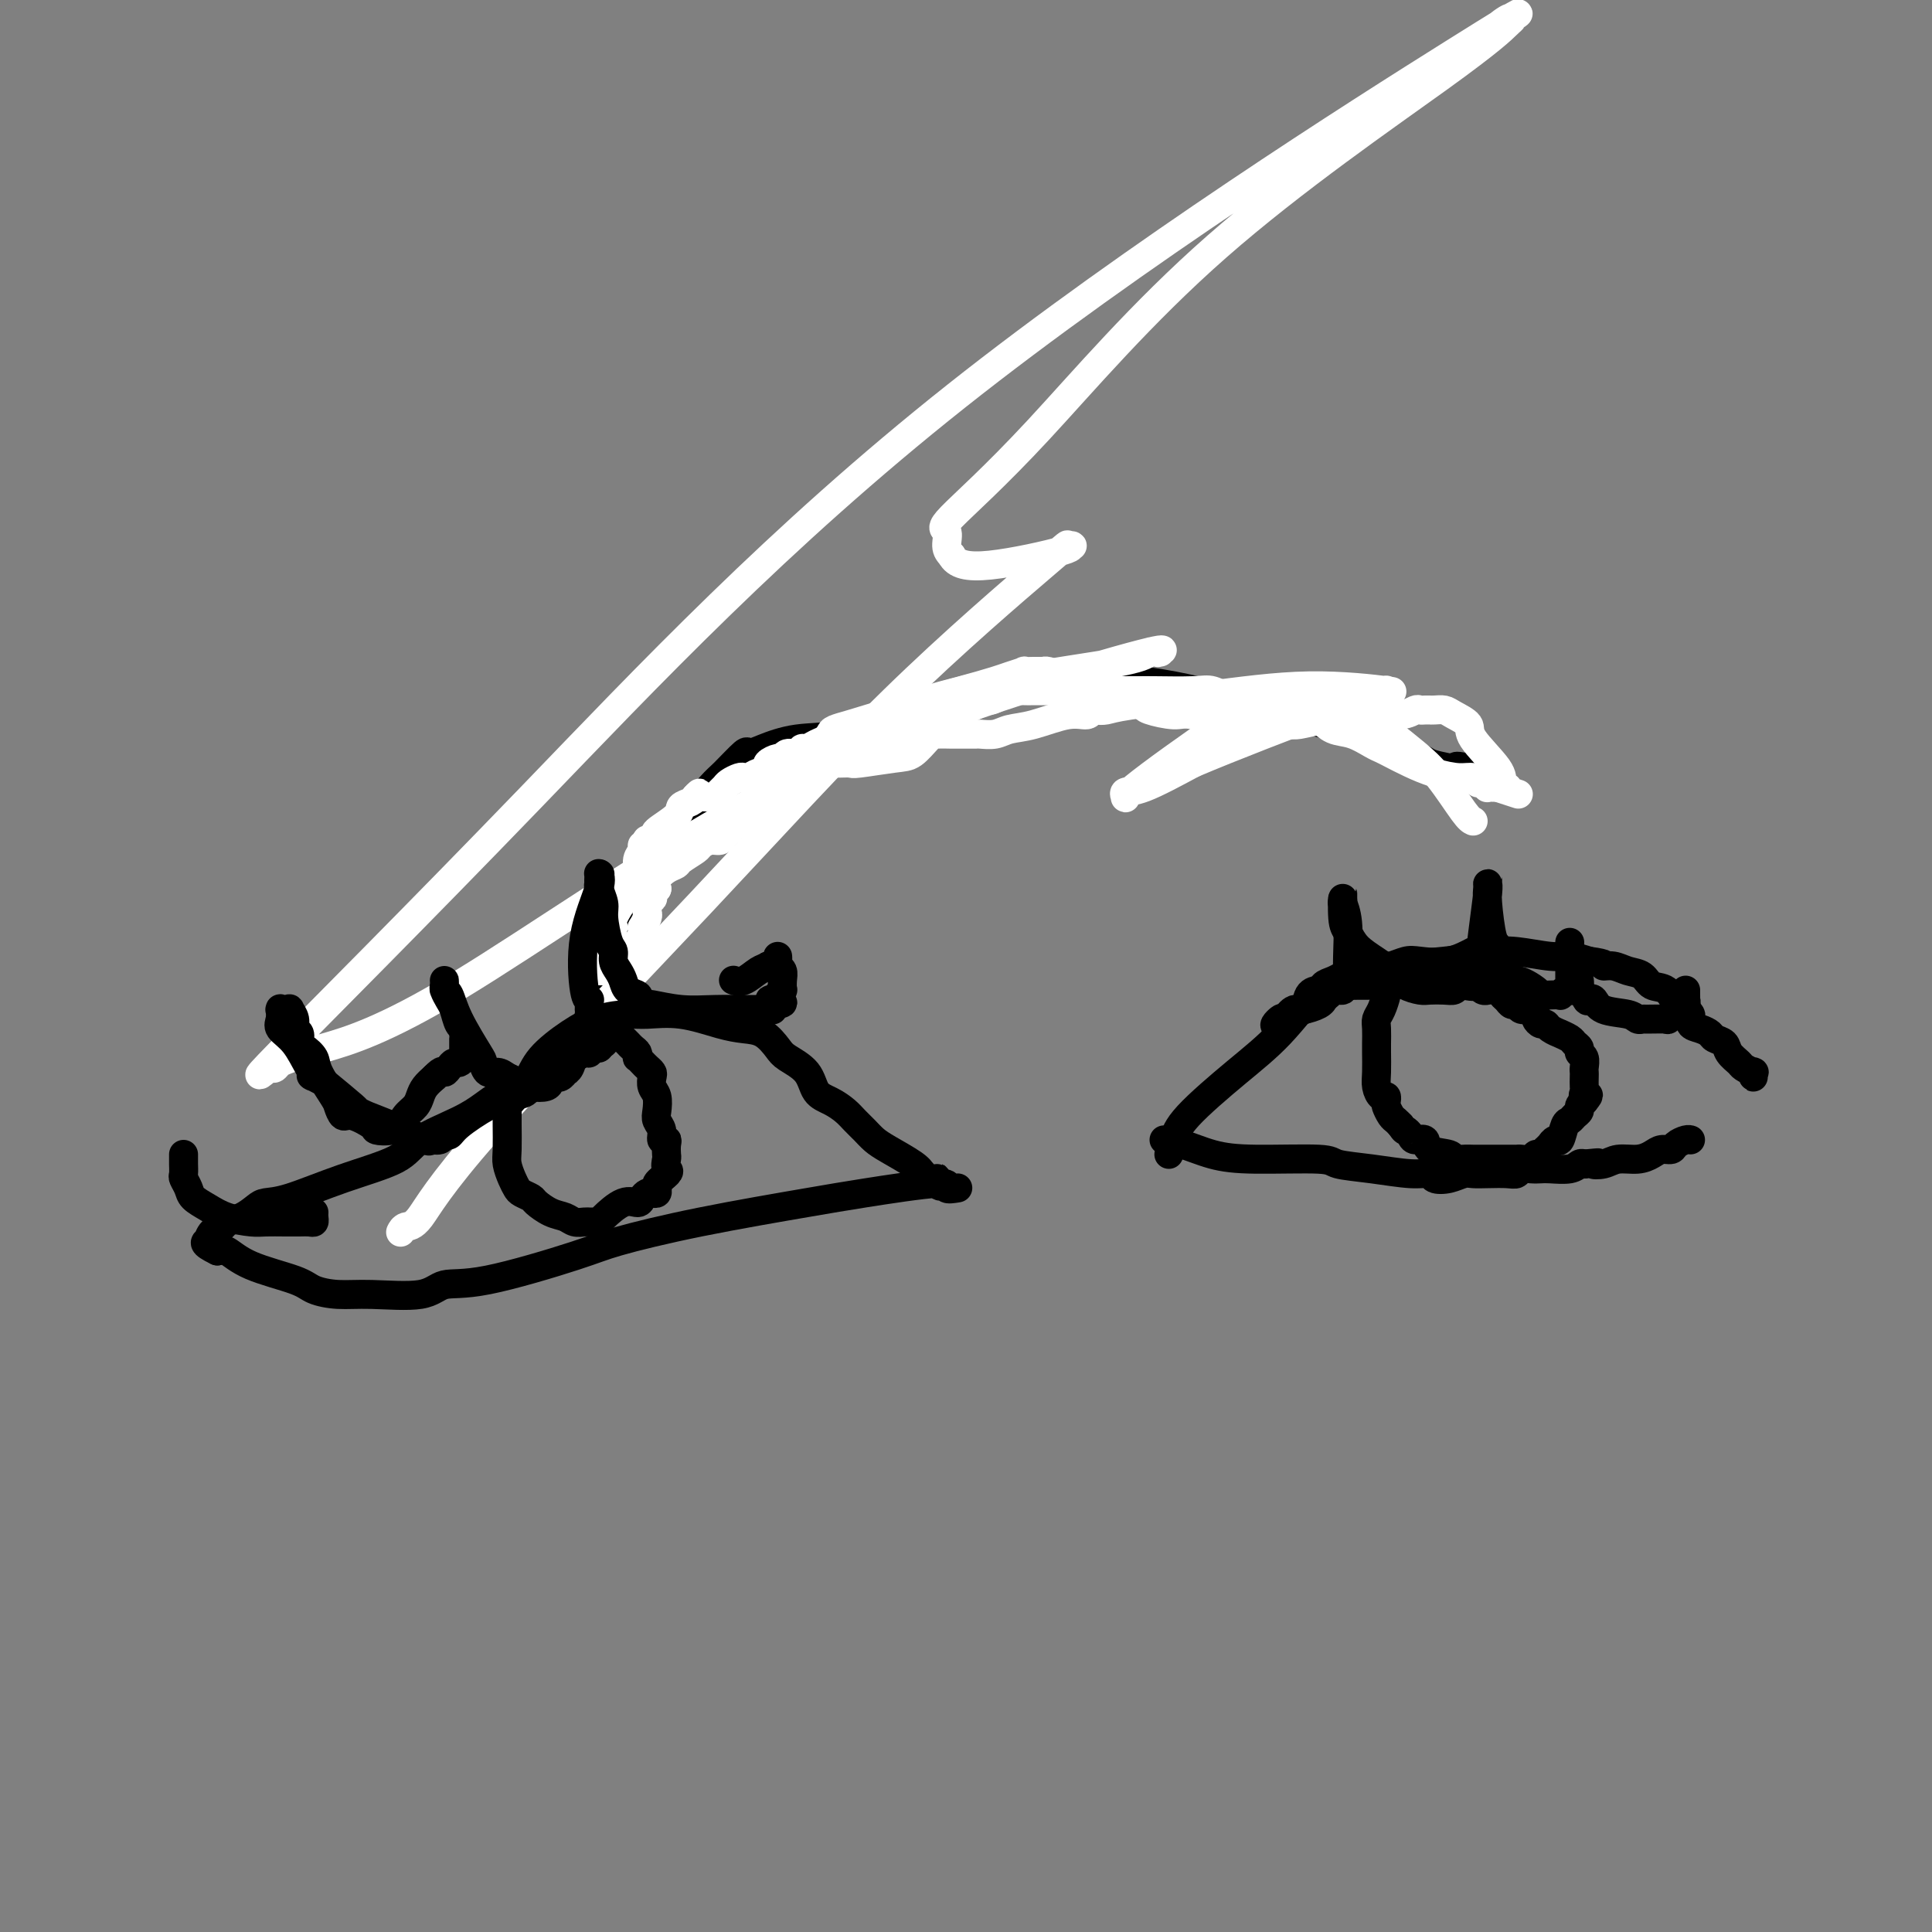 <svg viewBox='0 0 400 400' version='1.1' xmlns='http://www.w3.org/2000/svg' xmlns:xlink='http://www.w3.org/1999/xlink'><rect x="0" y="0" width="400" height="400" fill="#808080" stroke="none"/><g fill='none' stroke='#000000' stroke-width='6' stroke-linecap='round' stroke-linejoin='round'><path d='M123,202c0.432,-0.600 0.865,-1.201 1,-1c0.135,0.201 -0.027,1.203 2,-2c2.027,-3.203 6.242,-10.611 9,-16c2.758,-5.389 4.058,-8.760 6,-12c1.942,-3.240 4.527,-6.348 6,-8c1.473,-1.652 1.835,-1.847 3,-3c1.165,-1.153 3.131,-3.262 4,-4c0.869,-0.738 0.639,-0.103 1,0c0.361,0.103 1.313,-0.326 3,-1c1.687,-0.674 4.109,-1.595 7,-2c2.891,-0.405 6.250,-0.295 9,-1c2.750,-0.705 4.889,-2.224 10,-4c5.111,-1.776 13.194,-3.808 19,-5c5.806,-1.192 9.335,-1.542 12,-2c2.665,-0.458 4.465,-1.024 9,-1c4.535,0.024 11.804,0.636 19,2c7.196,1.364 14.318,3.479 20,5c5.682,1.521 9.925,2.449 15,4c5.075,1.551 10.982,3.725 14,5c3.018,1.275 3.148,1.650 4,2c0.852,0.350 2.426,0.675 4,1'/><path d='M300,159c9.155,2.631 3.542,0.708 2,0c-1.542,-0.708 0.988,-0.202 2,0c1.012,0.202 0.506,0.101 0,0'/></g>
<g fill='none' stroke='#FFFFFF' stroke-width='6' stroke-linecap='round' stroke-linejoin='round'><path d='M305,170c-0.395,-0.175 -0.789,-0.350 -2,-2c-1.211,-1.650 -3.238,-4.776 -5,-7c-1.762,-2.224 -3.258,-3.548 -5,-5c-1.742,-1.452 -3.730,-3.034 -5,-4c-1.270,-0.966 -1.820,-1.317 -3,-2c-1.180,-0.683 -2.988,-1.700 -4,-2c-1.012,-0.300 -1.228,0.116 -2,0c-0.772,-0.116 -2.101,-0.764 -3,-1c-0.899,-0.236 -1.367,-0.060 -2,0c-0.633,0.060 -1.430,0.006 -2,0c-0.570,-0.006 -0.913,0.037 -2,0c-1.087,-0.037 -2.918,-0.155 -5,0c-2.082,0.155 -4.416,0.584 -6,1c-1.584,0.416 -2.417,0.818 -3,1c-0.583,0.182 -0.917,0.143 -1,0c-0.083,-0.143 0.083,-0.391 -2,1c-2.083,1.391 -6.417,4.422 -10,7c-3.583,2.578 -6.417,4.705 -8,6c-1.583,1.295 -1.916,1.759 -2,2c-0.084,0.241 0.081,0.261 0,0c-0.081,-0.261 -0.406,-0.801 0,-1c0.406,-0.199 1.545,-0.057 4,-1c2.455,-0.943 6.228,-2.972 10,-5'/><path d='M247,158c8.014,-3.408 21.049,-8.428 28,-11c6.951,-2.572 7.819,-2.694 9,-3c1.181,-0.306 2.674,-0.794 3,-1c0.326,-0.206 -0.514,-0.129 0,0c0.514,0.129 2.381,0.311 0,0c-2.381,-0.311 -9.009,-1.116 -16,-1c-6.991,0.116 -14.346,1.154 -21,2c-6.654,0.846 -12.607,1.499 -16,2c-3.393,0.501 -4.225,0.850 -5,1c-0.775,0.150 -1.494,0.099 -2,0c-0.506,-0.099 -0.800,-0.248 -1,0c-0.200,0.248 -0.307,0.893 -1,1c-0.693,0.107 -1.972,-0.325 -4,0c-2.028,0.325 -4.805,1.408 -7,2c-2.195,0.592 -3.806,0.695 -5,1c-1.194,0.305 -1.969,0.814 -3,1c-1.031,0.186 -2.318,0.050 -3,0c-0.682,-0.050 -0.761,-0.013 -1,0c-0.239,0.013 -0.640,0.004 -1,0c-0.360,-0.004 -0.681,-0.001 -1,0c-0.319,0.001 -0.637,0.001 -1,0c-0.363,-0.001 -0.772,-0.004 -1,0c-0.228,0.004 -0.276,0.014 -1,0c-0.724,-0.014 -2.124,-0.053 -3,0c-0.876,0.053 -1.228,0.196 -2,1c-0.772,0.804 -1.964,2.268 -3,3c-1.036,0.732 -1.916,0.732 -4,1c-2.084,0.268 -5.373,0.804 -7,1c-1.627,0.196 -1.592,0.053 -2,0c-0.408,-0.053 -1.259,-0.015 -2,0c-0.741,0.015 -1.370,0.008 -2,0'/><path d='M172,158c-8.306,1.697 -2.071,0.440 0,0c2.071,-0.440 -0.023,-0.061 -1,0c-0.977,0.061 -0.838,-0.195 -1,0c-0.162,0.195 -0.625,0.841 -1,1c-0.375,0.159 -0.664,-0.168 -1,0c-0.336,0.168 -0.721,0.829 -1,1c-0.279,0.171 -0.452,-0.150 -1,0c-0.548,0.150 -1.470,0.772 -2,1c-0.530,0.228 -0.669,0.064 -1,0c-0.331,-0.064 -0.856,-0.027 -1,0c-0.144,0.027 0.092,0.045 0,0c-0.092,-0.045 -0.512,-0.152 -1,0c-0.488,0.152 -1.045,0.562 -2,2c-0.955,1.438 -2.309,3.902 -3,5c-0.691,1.098 -0.719,0.829 -1,1c-0.281,0.171 -0.814,0.781 -1,1c-0.186,0.219 -0.025,0.048 0,0c0.025,-0.048 -0.088,0.028 0,0c0.088,-0.028 0.375,-0.161 0,0c-0.375,0.161 -1.413,0.617 -2,1c-0.587,0.383 -0.725,0.694 -1,1c-0.275,0.306 -0.687,0.606 -1,1c-0.313,0.394 -0.525,0.883 -1,1c-0.475,0.117 -1.212,-0.137 -2,0c-0.788,0.137 -1.628,0.666 -2,1c-0.372,0.334 -0.275,0.474 -1,1c-0.725,0.526 -2.272,1.439 -3,2c-0.728,0.561 -0.639,0.769 -1,1c-0.361,0.231 -1.174,0.485 -2,1c-0.826,0.515 -1.665,1.290 -2,2c-0.335,0.710 -0.168,1.355 0,2'/><path d='M136,184c-3.724,3.641 -1.534,2.243 -1,2c0.534,-0.243 -0.589,0.670 -1,1c-0.411,0.330 -0.110,0.078 0,0c0.110,-0.078 0.030,0.018 0,0c-0.030,-0.018 -0.008,-0.149 0,0c0.008,0.149 0.003,0.577 0,1c-0.003,0.423 -0.005,0.839 0,1c0.005,0.161 0.015,0.067 0,0c-0.015,-0.067 -0.057,-0.106 0,0c0.057,0.106 0.212,0.357 0,1c-0.212,0.643 -0.793,1.678 -1,2c-0.207,0.322 -0.042,-0.069 0,0c0.042,0.069 -0.041,0.596 0,1c0.041,0.404 0.204,0.683 0,1c-0.204,0.317 -0.777,0.673 -1,1c-0.223,0.327 -0.097,0.627 0,1c0.097,0.373 0.167,0.821 0,1c-0.167,0.179 -0.569,0.090 -1,0c-0.431,-0.090 -0.890,-0.182 -1,0c-0.110,0.182 0.128,0.636 0,1c-0.128,0.364 -0.623,0.637 -1,1c-0.377,0.363 -0.636,0.815 -1,1c-0.364,0.185 -0.832,0.102 -1,0c-0.168,-0.102 -0.038,-0.224 0,0c0.038,0.224 -0.018,0.792 0,1c0.018,0.208 0.110,0.056 0,0c-0.110,-0.056 -0.422,-0.015 -1,0c-0.578,0.015 -1.423,0.004 -2,0c-0.577,-0.004 -0.886,-0.001 -1,0c-0.114,0.001 -0.033,0.000 0,0c0.033,-0.000 0.016,-0.000 0,0'/><path d='M123,201c-1.392,0.757 -0.373,0.150 0,0c0.373,-0.150 0.100,0.158 0,0c-0.100,-0.158 -0.026,-0.781 0,-1c0.026,-0.219 0.006,-0.033 0,0c-0.006,0.033 0.002,-0.087 0,0c-0.002,0.087 -0.014,0.379 0,0c0.014,-0.379 0.055,-1.430 0,-2c-0.055,-0.570 -0.207,-0.660 0,-1c0.207,-0.340 0.773,-0.931 1,-1c0.227,-0.069 0.116,0.384 0,0c-0.116,-0.384 -0.237,-1.605 0,-2c0.237,-0.395 0.832,0.034 1,0c0.168,-0.034 -0.089,-0.532 0,-1c0.089,-0.468 0.525,-0.905 1,-1c0.475,-0.095 0.988,0.151 1,0c0.012,-0.151 -0.476,-0.698 0,-2c0.476,-1.302 1.916,-3.358 3,-5c1.084,-1.642 1.811,-2.870 2,-4c0.189,-1.130 -0.159,-2.163 0,-3c0.159,-0.837 0.827,-1.478 1,-2c0.173,-0.522 -0.147,-0.923 0,-1c0.147,-0.077 0.762,0.172 1,0c0.238,-0.172 0.098,-0.765 0,-1c-0.098,-0.235 -0.155,-0.111 0,0c0.155,0.111 0.523,0.209 1,0c0.477,-0.209 1.063,-0.724 1,-1c-0.063,-0.276 -0.774,-0.311 0,-1c0.774,-0.689 3.032,-2.030 4,-3c0.968,-0.970 0.645,-1.569 1,-2c0.355,-0.431 1.387,-0.695 2,-1c0.613,-0.305 0.806,-0.653 1,-1'/><path d='M144,165c1.654,-1.547 0.288,-0.414 0,0c-0.288,0.414 0.500,0.108 1,0c0.500,-0.108 0.712,-0.018 1,0c0.288,0.018 0.654,-0.036 1,0c0.346,0.036 0.674,0.164 1,0c0.326,-0.164 0.651,-0.619 1,-1c0.349,-0.381 0.722,-0.690 1,-1c0.278,-0.310 0.459,-0.623 1,-1c0.541,-0.377 1.440,-0.818 2,-1c0.560,-0.182 0.781,-0.104 1,0c0.219,0.104 0.435,0.236 1,0c0.565,-0.236 1.479,-0.838 2,-1c0.521,-0.162 0.651,0.115 1,0c0.349,-0.115 0.919,-0.623 1,-1c0.081,-0.377 -0.325,-0.622 0,-1c0.325,-0.378 1.383,-0.890 2,-1c0.617,-0.110 0.795,0.182 1,0c0.205,-0.182 0.439,-0.836 1,-1c0.561,-0.164 1.450,0.164 2,0c0.550,-0.164 0.763,-0.818 1,-1c0.237,-0.182 0.500,0.109 1,0c0.500,-0.109 1.237,-0.618 2,-1c0.763,-0.382 1.551,-0.638 2,-1c0.449,-0.362 0.559,-0.829 1,-1c0.441,-0.171 1.215,-0.046 2,0c0.785,0.046 1.582,0.012 2,0c0.418,-0.012 0.457,-0.003 1,0c0.543,0.003 1.589,0.001 3,0c1.411,-0.001 3.188,-0.000 4,0c0.812,0.000 0.661,0.000 1,0c0.339,-0.000 1.170,-0.000 2,0'/><path d='M187,152c2.710,0.064 1.986,0.224 2,0c0.014,-0.224 0.766,-0.834 1,-1c0.234,-0.166 -0.049,0.110 0,0c0.049,-0.110 0.430,-0.607 1,-1c0.570,-0.393 1.328,-0.684 2,-1c0.672,-0.316 1.258,-0.658 2,-1c0.742,-0.342 1.641,-0.683 3,-1c1.359,-0.317 3.178,-0.611 4,-1c0.822,-0.389 0.647,-0.875 1,-1c0.353,-0.125 1.234,0.110 2,0c0.766,-0.110 1.417,-0.565 2,-1c0.583,-0.435 1.097,-0.849 2,-1c0.903,-0.151 2.196,-0.041 3,0c0.804,0.041 1.119,0.011 2,0c0.881,-0.011 2.328,-0.003 3,0c0.672,0.003 0.569,0.001 1,0c0.431,-0.001 1.395,-0.000 2,0c0.605,0.000 0.852,0.000 1,0c0.148,-0.000 0.197,-0.000 1,0c0.803,0.000 2.361,0.000 3,0c0.639,-0.000 0.360,0.000 1,0c0.640,-0.000 2.198,-0.000 3,0c0.802,0.000 0.848,0.000 1,0c0.152,-0.000 0.409,-0.000 1,0c0.591,0.000 1.516,0.000 2,0c0.484,-0.000 0.526,-0.002 1,0c0.474,0.002 1.378,0.006 2,0c0.622,-0.006 0.960,-0.022 3,0c2.040,0.022 5.780,0.083 8,0c2.220,-0.083 2.920,-0.309 4,0c1.080,0.309 2.540,1.155 4,2'/><path d='M255,145c7.310,0.309 2.586,0.082 1,0c-1.586,-0.082 -0.034,-0.019 1,0c1.034,0.019 1.551,-0.006 2,0c0.449,0.006 0.829,0.043 1,0c0.171,-0.043 0.132,-0.167 1,0c0.868,0.167 2.643,0.626 4,1c1.357,0.374 2.294,0.662 3,1c0.706,0.338 1.179,0.724 2,1c0.821,0.276 1.988,0.441 3,1c1.012,0.559 1.869,1.511 3,2c1.131,0.489 2.535,0.515 4,1c1.465,0.485 2.992,1.429 4,2c1.008,0.571 1.498,0.770 2,1c0.502,0.230 1.017,0.491 2,1c0.983,0.509 2.435,1.264 4,2c1.565,0.736 3.242,1.451 5,2c1.758,0.549 3.598,0.932 5,1c1.402,0.068 2.365,-0.179 3,0c0.635,0.179 0.941,0.784 1,1c0.059,0.216 -0.129,0.044 0,0c0.129,-0.044 0.574,0.041 1,0c0.426,-0.041 0.831,-0.207 1,0c0.169,0.207 0.100,0.788 0,1c-0.100,0.212 -0.233,0.057 0,0c0.233,-0.057 0.832,-0.015 1,0c0.168,0.015 -0.095,0.004 0,0c0.095,-0.004 0.547,-0.002 1,0'/><path d='M310,163c8.521,2.785 2.323,0.747 0,0c-2.323,-0.747 -0.770,-0.202 0,0c0.770,0.202 0.758,0.062 1,0c0.242,-0.062 0.740,-0.047 1,0c0.260,0.047 0.283,0.126 0,0c-0.283,-0.126 -0.870,-0.457 -1,-1c-0.130,-0.543 0.198,-1.298 -1,-3c-1.198,-1.702 -3.921,-4.351 -5,-6c-1.079,-1.649 -0.514,-2.298 -1,-3c-0.486,-0.702 -2.024,-1.456 -3,-2c-0.976,-0.544 -1.389,-0.878 -2,-1c-0.611,-0.122 -1.421,-0.032 -2,0c-0.579,0.032 -0.928,0.008 -1,0c-0.072,-0.008 0.132,0.002 0,0c-0.132,-0.002 -0.600,-0.015 -1,0c-0.400,0.015 -0.731,0.059 -1,0c-0.269,-0.059 -0.474,-0.222 -1,0c-0.526,0.222 -1.373,0.830 -3,1c-1.627,0.170 -4.035,-0.099 -7,0c-2.965,0.099 -6.487,0.564 -9,1c-2.513,0.436 -4.018,0.841 -5,1c-0.982,0.159 -1.443,0.072 -2,0c-0.557,-0.072 -1.211,-0.127 -3,0c-1.789,0.127 -4.714,0.437 -8,0c-3.286,-0.437 -6.932,-1.622 -9,-2c-2.068,-0.378 -2.557,0.052 -4,0c-1.443,-0.052 -3.841,-0.586 -5,-1c-1.159,-0.414 -1.080,-0.707 -1,-1'/><path d='M237,146c-3.585,-0.781 -3.049,-0.734 -3,-1c0.049,-0.266 -0.390,-0.846 -1,-1c-0.610,-0.154 -1.392,0.117 -3,0c-1.608,-0.117 -4.040,-0.623 -5,-1c-0.960,-0.377 -0.446,-0.627 -1,-1c-0.554,-0.373 -2.177,-0.871 -3,-1c-0.823,-0.129 -0.847,0.109 -1,0c-0.153,-0.109 -0.437,-0.565 -1,-1c-0.563,-0.435 -1.406,-0.849 -2,-1c-0.594,-0.151 -0.938,-0.040 -1,0c-0.062,0.040 0.158,0.010 0,0c-0.158,-0.010 -0.693,0.001 -1,0c-0.307,-0.001 -0.386,-0.012 -1,0c-0.614,0.012 -1.764,0.048 -2,0c-0.236,-0.048 0.443,-0.179 0,0c-0.443,0.179 -2.007,0.667 -3,1c-0.993,0.333 -1.414,0.510 -3,1c-1.586,0.490 -4.338,1.291 -7,2c-2.662,0.709 -5.235,1.325 -7,2c-1.765,0.675 -2.724,1.407 -4,2c-1.276,0.593 -2.871,1.045 -4,2c-1.129,0.955 -1.794,2.413 -3,3c-1.206,0.587 -2.954,0.301 -4,1c-1.046,0.699 -1.391,2.381 -2,3c-0.609,0.619 -1.484,0.176 -2,0c-0.516,-0.176 -0.675,-0.084 -1,0c-0.325,0.084 -0.816,0.161 -1,0c-0.184,-0.161 -0.060,-0.559 0,-1c0.060,-0.441 0.054,-0.927 0,-1c-0.054,-0.073 -0.158,0.265 0,0c0.158,-0.265 0.579,-1.132 1,-2'/><path d='M172,152c-0.136,-0.895 1.023,-1.133 4,-2c2.977,-0.867 7.772,-2.362 13,-4c5.228,-1.638 10.890,-3.420 19,-5c8.110,-1.580 18.668,-2.958 24,-4c5.332,-1.042 5.437,-1.748 6,-2c0.563,-0.252 1.582,-0.051 2,0c0.418,0.051 0.234,-0.047 0,0c-0.234,0.047 -0.519,0.240 0,0c0.519,-0.240 1.842,-0.913 -2,0c-3.842,0.913 -12.851,3.413 -27,8c-14.149,4.587 -33.440,11.260 -55,23c-21.560,11.740 -45.390,28.546 -61,38c-15.610,9.454 -22.999,11.557 -28,13c-5.001,1.443 -7.612,2.227 -9,3c-1.388,0.773 -1.553,1.534 -1,1c0.553,-0.534 1.825,-2.362 0,-1c-1.825,1.362 -6.745,5.913 1,-2c7.745,-7.913 28.156,-28.289 52,-53c23.844,-24.711 51.121,-53.756 88,-83c36.879,-29.244 83.360,-58.687 103,-71c19.640,-12.313 12.438,-7.494 10,-6c-2.438,1.494 -0.114,-0.336 1,-1c1.114,-0.664 1.017,-0.163 1,0c-0.017,0.163 0.046,-0.012 -1,1c-1.046,1.012 -3.201,3.211 -14,11c-10.799,7.789 -30.243,21.169 -46,35c-15.757,13.831 -27.827,28.115 -37,38c-9.173,9.885 -15.448,15.371 -18,18c-2.552,2.629 -1.379,2.400 -1,3c0.379,0.600 -0.034,2.029 0,3c0.034,0.971 0.517,1.486 1,2'/><path d='M197,115c0.912,1.857 3.192,2.499 8,2c4.808,-0.499 12.144,-2.139 15,-3c2.856,-0.861 1.231,-0.945 1,-1c-0.231,-0.055 0.930,-0.083 1,0c0.070,0.083 -0.951,0.277 -1,0c-0.049,-0.277 0.875,-1.027 -5,4c-5.875,5.027 -18.547,15.829 -31,28c-12.453,12.171 -24.685,25.710 -40,42c-15.315,16.290 -33.711,35.332 -44,47c-10.289,11.668 -12.469,15.963 -14,18c-1.531,2.037 -2.412,1.818 -3,2c-0.588,0.182 -0.882,0.766 -1,1c-0.118,0.234 -0.059,0.117 0,0'/></g>
<g fill='none' stroke='#000000' stroke-width='6' stroke-linecap='round' stroke-linejoin='round'><path d='M242,239c0.327,-0.927 0.654,-1.853 1,-3c0.346,-1.147 0.710,-2.513 3,-5c2.290,-2.487 6.507,-6.095 10,-9c3.493,-2.905 6.262,-5.107 9,-8c2.738,-2.893 5.443,-6.477 7,-8c1.557,-1.523 1.965,-0.985 2,-1c0.035,-0.015 -0.302,-0.582 0,-1c0.302,-0.418 1.245,-0.685 2,-1c0.755,-0.315 1.322,-0.676 2,-1c0.678,-0.324 1.466,-0.609 3,-1c1.534,-0.391 3.812,-0.887 5,-1c1.188,-0.113 1.286,0.158 2,0c0.714,-0.158 2.046,-0.746 3,-1c0.954,-0.254 1.532,-0.173 3,0c1.468,0.173 3.828,0.438 6,0c2.172,-0.438 4.157,-1.577 5,-2c0.843,-0.423 0.546,-0.128 1,0c0.454,0.128 1.660,0.090 3,0c1.340,-0.090 2.813,-0.230 5,0c2.187,0.230 5.089,0.831 7,1c1.911,0.169 2.832,-0.095 4,0c1.168,0.095 2.584,0.547 4,1'/><path d='M329,199c4.308,0.550 3.079,0.925 3,1c-0.079,0.075 0.993,-0.151 2,0c1.007,0.151 1.947,0.678 3,1c1.053,0.322 2.217,0.440 3,1c0.783,0.560 1.184,1.564 2,2c0.816,0.436 2.045,0.306 3,1c0.955,0.694 1.635,2.213 2,3c0.365,0.787 0.417,0.841 1,1c0.583,0.159 1.699,0.424 2,1c0.301,0.576 -0.214,1.463 0,2c0.214,0.537 1.155,0.724 2,1c0.845,0.276 1.592,0.641 2,1c0.408,0.359 0.475,0.712 1,1c0.525,0.288 1.507,0.512 2,1c0.493,0.488 0.496,1.240 1,2c0.504,0.760 1.508,1.529 2,2c0.492,0.471 0.472,0.644 1,1c0.528,0.356 1.606,0.894 2,1c0.394,0.106 0.106,-0.220 0,0c-0.106,0.220 -0.028,0.987 0,1c0.028,0.013 0.008,-0.727 0,-1c-0.008,-0.273 -0.002,-0.078 0,0c0.002,0.078 0.001,0.039 0,0'/><path d='M241,236c0.754,0.475 1.509,0.949 2,1c0.491,0.051 0.719,-0.323 2,0c1.281,0.323 3.617,1.343 6,2c2.383,0.657 4.815,0.951 9,1c4.185,0.049 10.123,-0.145 13,0c2.877,0.145 2.692,0.631 4,1c1.308,0.369 4.111,0.622 7,1c2.889,0.378 5.866,0.882 8,1c2.134,0.118 3.425,-0.151 4,0c0.575,0.151 0.435,0.720 1,1c0.565,0.280 1.835,0.271 3,0c1.165,-0.271 2.224,-0.804 3,-1c0.776,-0.196 1.268,-0.056 2,0c0.732,0.056 1.705,0.029 3,0c1.295,-0.029 2.914,-0.060 4,0c1.086,0.060 1.640,0.212 2,0c0.360,-0.212 0.526,-0.788 1,-1c0.474,-0.212 1.254,-0.061 2,0c0.746,0.061 1.457,0.030 2,0c0.543,-0.030 0.919,-0.060 2,0c1.081,0.060 2.868,0.208 4,0c1.132,-0.208 1.609,-0.774 2,-1c0.391,-0.226 0.695,-0.113 1,0'/><path d='M328,241c4.698,-0.481 2.442,-0.184 2,0c-0.442,0.184 0.931,0.256 2,0c1.069,-0.256 1.835,-0.838 3,-1c1.165,-0.162 2.731,0.097 4,0c1.269,-0.097 2.241,-0.552 3,-1c0.759,-0.448 1.303,-0.891 2,-1c0.697,-0.109 1.546,0.114 2,0c0.454,-0.114 0.514,-0.567 1,-1c0.486,-0.433 1.398,-0.848 2,-1c0.602,-0.152 0.893,-0.041 1,0c0.107,0.041 0.029,0.011 0,0c-0.029,-0.011 -0.008,-0.003 0,0c0.008,0.003 0.002,0.001 0,0c-0.002,-0.001 -0.001,-0.000 0,0c0.001,0.000 0.000,0.000 0,0'/><path d='M309,198c-0.139,-0.097 -0.278,-0.195 -2,0c-1.722,0.195 -5.025,0.682 -8,1c-2.975,0.318 -5.620,0.467 -7,1c-1.380,0.533 -1.493,1.450 -2,2c-0.507,0.550 -1.406,0.731 -2,1c-0.594,0.269 -0.881,0.624 -1,1c-0.119,0.376 -0.070,0.771 0,1c0.070,0.229 0.162,0.292 0,1c-0.162,0.708 -0.579,2.061 -1,3c-0.421,0.939 -0.845,1.466 -1,2c-0.155,0.534 -0.042,1.077 0,2c0.042,0.923 0.014,2.227 0,3c-0.014,0.773 -0.014,1.015 0,2c0.014,0.985 0.042,2.712 0,4c-0.042,1.288 -0.156,2.137 0,3c0.156,0.863 0.581,1.741 1,2c0.419,0.259 0.833,-0.099 1,0c0.167,0.099 0.086,0.656 0,1c-0.086,0.344 -0.178,0.474 0,1c0.178,0.526 0.625,1.449 1,2c0.375,0.551 0.679,0.729 1,1c0.321,0.271 0.661,0.636 1,1'/><path d='M290,233c0.947,1.422 0.814,0.976 1,1c0.186,0.024 0.691,0.517 1,1c0.309,0.483 0.421,0.956 1,1c0.579,0.044 1.625,-0.342 2,0c0.375,0.342 0.078,1.412 1,2c0.922,0.588 3.062,0.693 4,1c0.938,0.307 0.675,0.814 1,1c0.325,0.186 1.239,0.050 2,0c0.761,-0.050 1.369,-0.013 2,0c0.631,0.013 1.286,0.004 2,0c0.714,-0.004 1.487,-0.001 2,0c0.513,0.001 0.766,-0.000 1,0c0.234,0.000 0.448,0.001 1,0c0.552,-0.001 1.443,-0.004 2,0c0.557,0.004 0.779,0.016 1,0c0.221,-0.016 0.442,-0.061 1,0c0.558,0.061 1.455,0.228 2,0c0.545,-0.228 0.738,-0.850 1,-1c0.262,-0.150 0.591,0.171 1,0c0.409,-0.171 0.897,-0.835 1,-1c0.103,-0.165 -0.180,0.169 0,0c0.180,-0.169 0.822,-0.840 1,-1c0.178,-0.160 -0.107,0.193 0,0c0.107,-0.193 0.606,-0.930 1,-1c0.394,-0.070 0.684,0.528 1,0c0.316,-0.528 0.658,-2.183 1,-3c0.342,-0.817 0.683,-0.796 1,-1c0.317,-0.204 0.611,-0.632 1,-1c0.389,-0.368 0.874,-0.676 1,-1c0.126,-0.324 -0.107,-0.664 0,-1c0.107,-0.336 0.553,-0.668 1,-1'/><path d='M328,228c1.702,-2.031 0.456,-1.108 0,-1c-0.456,0.108 -0.122,-0.600 0,-1c0.122,-0.400 0.034,-0.492 0,-1c-0.034,-0.508 -0.013,-1.431 0,-2c0.013,-0.569 0.018,-0.782 0,-1c-0.018,-0.218 -0.061,-0.440 0,-1c0.061,-0.560 0.225,-1.459 0,-2c-0.225,-0.541 -0.839,-0.723 -1,-1c-0.161,-0.277 0.130,-0.648 0,-1c-0.130,-0.352 -0.683,-0.686 -1,-1c-0.317,-0.314 -0.400,-0.610 -1,-1c-0.600,-0.390 -1.719,-0.874 -2,-1c-0.281,-0.126 0.275,0.107 0,0c-0.275,-0.107 -1.379,-0.553 -2,-1c-0.621,-0.447 -0.757,-0.894 -1,-1c-0.243,-0.106 -0.594,0.130 -1,0c-0.406,-0.130 -0.868,-0.627 -1,-1c-0.132,-0.373 0.067,-0.621 0,-1c-0.067,-0.379 -0.399,-0.889 -1,-1c-0.601,-0.111 -1.471,0.178 -2,0c-0.529,-0.178 -0.718,-0.822 -1,-1c-0.282,-0.178 -0.658,0.110 -1,0c-0.342,-0.110 -0.651,-0.618 -1,-1c-0.349,-0.382 -0.738,-0.637 -1,-1c-0.262,-0.363 -0.399,-0.833 -1,-1c-0.601,-0.167 -1.667,-0.031 -2,0c-0.333,0.031 0.068,-0.044 0,0c-0.068,0.044 -0.606,0.208 -1,0c-0.394,-0.208 -0.645,-0.787 -1,-1c-0.355,-0.213 -0.816,-0.061 -1,0c-0.184,0.061 -0.092,0.030 0,0'/><path d='M305,204c-3.142,-1.852 -0.497,-0.482 0,0c0.497,0.482 -1.153,0.077 -2,0c-0.847,-0.077 -0.891,0.176 -1,0c-0.109,-0.176 -0.283,-0.779 -1,-1c-0.717,-0.221 -1.976,-0.059 -3,0c-1.024,0.059 -1.814,0.016 -2,0c-0.186,-0.016 0.232,-0.005 0,0c-0.232,0.005 -1.116,0.005 -2,0c-0.884,-0.005 -1.770,-0.015 -2,0c-0.230,0.015 0.195,0.057 0,0c-0.195,-0.057 -1.010,-0.211 -2,0c-0.990,0.211 -2.156,0.789 -3,1c-0.844,0.211 -1.368,0.056 -2,0c-0.632,-0.056 -1.374,-0.011 -2,0c-0.626,0.011 -1.138,-0.011 -2,0c-0.862,0.011 -2.075,0.055 -3,0c-0.925,-0.055 -1.561,-0.210 -2,0c-0.439,0.210 -0.680,0.786 -1,1c-0.320,0.214 -0.718,0.066 -1,0c-0.282,-0.066 -0.446,-0.050 -1,0c-0.554,0.050 -1.497,0.132 -2,1c-0.503,0.868 -0.566,2.520 -1,3c-0.434,0.480 -1.241,-0.211 -2,0c-0.759,0.211 -1.471,1.325 -2,2c-0.529,0.675 -0.874,0.913 -1,1c-0.126,0.087 -0.034,0.023 0,0c0.034,-0.023 0.010,-0.007 0,0c-0.010,0.007 -0.005,0.003 0,0'/><path d='M265,212c-2.043,0.999 -0.652,-0.502 0,-1c0.652,-0.498 0.563,0.007 1,0c0.437,-0.007 1.399,-0.528 2,-1c0.601,-0.472 0.839,-0.896 1,-1c0.161,-0.104 0.243,0.112 1,0c0.757,-0.112 2.188,-0.551 3,-1c0.812,-0.449 1.004,-0.909 1,-1c-0.004,-0.091 -0.203,0.187 0,0c0.203,-0.187 0.810,-0.839 1,-1c0.190,-0.161 -0.036,0.168 0,0c0.036,-0.168 0.335,-0.833 1,-1c0.665,-0.167 1.695,0.164 2,0c0.305,-0.164 -0.115,-0.824 0,-1c0.115,-0.176 0.764,0.130 1,0c0.236,-0.130 0.060,-0.698 0,-1c-0.060,-0.302 -0.002,-0.339 0,-1c0.002,-0.661 -0.052,-1.945 0,-4c0.052,-2.055 0.210,-4.881 0,-7c-0.210,-2.119 -0.788,-3.532 -1,-4c-0.212,-0.468 -0.057,0.008 0,0c0.057,-0.008 0.015,-0.499 0,-1c-0.015,-0.501 -0.004,-1.010 0,-1c0.004,0.010 0.001,0.541 0,1c-0.001,0.459 -0.000,0.845 0,1c0.000,0.155 0.000,0.077 0,0'/><path d='M278,187c-0.041,-2.249 -0.145,1.130 0,3c0.145,1.870 0.537,2.231 1,3c0.463,0.769 0.996,1.947 2,3c1.004,1.053 2.481,1.981 4,3c1.519,1.019 3.082,2.129 4,3c0.918,0.871 1.191,1.502 2,2c0.809,0.498 2.152,0.863 3,1c0.848,0.137 1.200,0.047 2,0c0.800,-0.047 2.046,-0.050 3,0c0.954,0.050 1.614,0.154 2,0c0.386,-0.154 0.499,-0.566 1,-1c0.501,-0.434 1.391,-0.892 2,-1c0.609,-0.108 0.938,0.132 1,0c0.062,-0.132 -0.141,-0.638 0,-1c0.141,-0.362 0.626,-0.581 1,-2c0.374,-1.419 0.636,-4.039 1,-7c0.364,-2.961 0.830,-6.262 1,-8c0.170,-1.738 0.046,-1.912 0,-2c-0.046,-0.088 -0.012,-0.091 0,0c0.012,0.091 0.003,0.276 0,0c-0.003,-0.276 -0.002,-1.012 0,-1c0.002,0.012 0.003,0.771 0,1c-0.003,0.229 -0.011,-0.071 0,0c0.011,0.071 0.040,0.512 0,1c-0.040,0.488 -0.149,1.023 0,3c0.149,1.977 0.555,5.396 1,7c0.445,1.604 0.927,1.393 1,2c0.073,0.607 -0.265,2.030 0,3c0.265,0.970 1.132,1.485 2,2'/><path d='M312,201c0.839,3.287 0.936,2.005 2,2c1.064,-0.005 3.093,1.268 4,2c0.907,0.732 0.691,0.925 1,1c0.309,0.075 1.144,0.034 2,0c0.856,-0.034 1.732,-0.061 2,0c0.268,0.061 -0.072,0.209 0,0c0.072,-0.209 0.555,-0.775 1,-1c0.445,-0.225 0.851,-0.109 1,0c0.149,0.109 0.040,0.212 0,0c-0.040,-0.212 -0.011,-0.739 0,-1c0.011,-0.261 0.003,-0.255 0,-1c-0.003,-0.745 -0.001,-2.242 0,-3c0.001,-0.758 0.000,-0.778 0,-1c-0.000,-0.222 -0.000,-0.647 0,-1c0.000,-0.353 0.000,-0.636 0,-1c-0.000,-0.364 -0.000,-0.811 0,-1c0.000,-0.189 0.000,-0.119 0,0c-0.000,0.119 -0.000,0.288 0,0c0.000,-0.288 0.000,-1.035 0,-1c-0.000,0.035 -0.001,0.850 0,1c0.001,0.150 0.003,-0.365 0,0c-0.003,0.365 -0.011,1.610 0,2c0.011,0.390 0.041,-0.075 0,0c-0.041,0.075 -0.152,0.688 0,1c0.152,0.312 0.566,0.321 1,1c0.434,0.679 0.886,2.029 1,3c0.114,0.971 -0.110,1.563 0,2c0.110,0.437 0.555,0.718 1,1'/><path d='M328,206c0.643,1.648 0.749,1.268 1,1c0.251,-0.268 0.645,-0.426 1,0c0.355,0.426 0.669,1.435 2,2c1.331,0.565 3.678,0.687 5,1c1.322,0.313 1.617,0.817 2,1c0.383,0.183 0.852,0.045 1,0c0.148,-0.045 -0.024,0.003 1,0c1.024,-0.003 3.245,-0.057 4,0c0.755,0.057 0.044,0.226 0,0c-0.044,-0.226 0.581,-0.848 1,-1c0.419,-0.152 0.634,0.166 1,0c0.366,-0.166 0.883,-0.814 1,-1c0.117,-0.186 -0.165,0.091 0,0c0.165,-0.091 0.776,-0.550 1,-1c0.224,-0.450 0.060,-0.891 0,-1c-0.060,-0.109 -0.016,0.115 0,0c0.016,-0.115 0.004,-0.569 0,-1c-0.004,-0.431 -0.001,-0.837 0,-1c0.001,-0.163 0.001,-0.081 0,0'/><path d='M105,229c1.496,-1.677 2.991,-3.353 4,-5c1.009,-1.647 1.530,-3.264 3,-5c1.470,-1.736 3.888,-3.591 6,-5c2.112,-1.409 3.919,-2.371 6,-3c2.081,-0.629 4.436,-0.925 6,-1c1.564,-0.075 2.337,0.072 4,0c1.663,-0.072 4.218,-0.363 7,0c2.782,0.363 5.793,1.381 8,2c2.207,0.619 3.610,0.839 5,1c1.390,0.161 2.766,0.263 4,1c1.234,0.737 2.325,2.109 3,3c0.675,0.891 0.933,1.303 2,2c1.067,0.697 2.943,1.681 4,3c1.057,1.319 1.294,2.972 2,4c0.706,1.028 1.879,1.430 3,2c1.121,0.570 2.188,1.306 3,2c0.812,0.694 1.369,1.344 2,2c0.631,0.656 1.335,1.317 2,2c0.665,0.683 1.292,1.389 2,2c0.708,0.611 1.498,1.126 3,2c1.502,0.874 3.715,2.107 5,3c1.285,0.893 1.643,1.447 2,2'/><path d='M191,243c5.753,4.668 3.635,1.839 3,1c-0.635,-0.839 0.213,0.313 1,1c0.787,0.687 1.513,0.911 2,1c0.487,0.089 0.736,0.044 1,0c0.264,-0.044 0.542,-0.088 0,0c-0.542,0.088 -1.903,0.308 -2,0c-0.097,-0.308 1.072,-1.145 -2,-1c-3.072,0.145 -10.385,1.271 -15,2c-4.615,0.729 -6.532,1.061 -12,2c-5.468,0.939 -14.486,2.484 -22,4c-7.514,1.516 -13.522,3.002 -17,4c-3.478,0.998 -4.424,1.507 -9,3c-4.576,1.493 -12.782,3.970 -18,5c-5.218,1.030 -7.450,0.613 -9,1c-1.550,0.387 -2.419,1.576 -5,2c-2.581,0.424 -6.875,0.081 -10,0c-3.125,-0.081 -5.082,0.100 -7,0c-1.918,-0.100 -3.799,-0.483 -5,-1c-1.201,-0.517 -1.724,-1.170 -4,-2c-2.276,-0.830 -6.305,-1.839 -9,-3c-2.695,-1.161 -4.056,-2.475 -5,-3c-0.944,-0.525 -1.472,-0.263 -2,0'/><path d='M45,259c-3.547,-1.691 -2.414,-1.918 -2,-2c0.414,-0.082 0.111,-0.020 0,0c-0.111,0.020 -0.028,-0.001 0,0c0.028,0.001 0.001,0.026 0,0c-0.001,-0.026 0.026,-0.101 0,0c-0.026,0.101 -0.103,0.379 0,0c0.103,-0.379 0.388,-1.415 1,-2c0.612,-0.585 1.552,-0.721 2,-1c0.448,-0.279 0.404,-0.702 1,-1c0.596,-0.298 1.833,-0.470 3,-1c1.167,-0.530 2.263,-1.418 3,-2c0.737,-0.582 1.116,-0.857 2,-1c0.884,-0.143 2.273,-0.152 5,-1c2.727,-0.848 6.792,-2.534 11,-4c4.208,-1.466 8.560,-2.712 11,-4c2.440,-1.288 2.970,-2.618 5,-4c2.030,-1.382 5.562,-2.815 8,-4c2.438,-1.185 3.781,-2.121 5,-3c1.219,-0.879 2.312,-1.700 3,-2c0.688,-0.300 0.969,-0.081 1,0c0.031,0.081 -0.188,0.022 0,0c0.188,-0.022 0.782,-0.006 1,0c0.218,0.006 0.059,0.002 0,0c-0.059,-0.002 -0.017,-0.000 0,0c0.017,0.000 0.008,0.000 0,0'/><path d='M105,227c3.558,-1.998 0.953,-0.494 0,0c-0.953,0.494 -0.255,-0.022 0,0c0.255,0.022 0.068,0.583 0,1c-0.068,0.417 -0.018,0.688 0,1c0.018,0.312 0.004,0.663 0,1c-0.004,0.337 0.002,0.660 0,1c-0.002,0.340 -0.011,0.697 0,2c0.011,1.303 0.043,3.553 0,5c-0.043,1.447 -0.162,2.090 0,3c0.162,0.910 0.605,2.088 1,3c0.395,0.912 0.741,1.558 1,2c0.259,0.442 0.429,0.682 1,1c0.571,0.318 1.542,0.716 2,1c0.458,0.284 0.403,0.454 1,1c0.597,0.546 1.848,1.467 3,2c1.152,0.533 2.206,0.679 3,1c0.794,0.321 1.327,0.818 2,1c0.673,0.182 1.487,0.048 2,0c0.513,-0.048 0.724,-0.010 1,0c0.276,0.010 0.617,-0.007 1,0c0.383,0.007 0.810,0.038 1,0c0.190,-0.038 0.145,-0.143 1,-1c0.855,-0.857 2.610,-2.464 4,-3c1.390,-0.536 2.415,0.001 3,0c0.585,-0.001 0.731,-0.539 1,-1c0.269,-0.461 0.660,-0.844 1,-1c0.340,-0.156 0.630,-0.083 1,0c0.370,0.083 0.821,0.177 1,0c0.179,-0.177 0.087,-0.625 0,-1c-0.087,-0.375 -0.168,-0.679 0,-1c0.168,-0.321 0.584,-0.661 1,-1'/><path d='M137,244c2.238,-1.733 1.333,-1.565 1,-2c-0.333,-0.435 -0.093,-1.474 0,-2c0.093,-0.526 0.040,-0.539 0,-1c-0.040,-0.461 -0.067,-1.370 0,-2c0.067,-0.630 0.228,-0.983 0,-1c-0.228,-0.017 -0.845,0.301 -1,0c-0.155,-0.301 0.151,-1.221 0,-2c-0.151,-0.779 -0.759,-1.417 -1,-2c-0.241,-0.583 -0.116,-1.112 0,-2c0.116,-0.888 0.224,-2.136 0,-3c-0.224,-0.864 -0.781,-1.345 -1,-2c-0.219,-0.655 -0.101,-1.486 0,-2c0.101,-0.514 0.185,-0.711 0,-1c-0.185,-0.289 -0.637,-0.669 -1,-1c-0.363,-0.331 -0.636,-0.614 -1,-1c-0.364,-0.386 -0.819,-0.877 -1,-1c-0.181,-0.123 -0.090,0.122 0,0c0.090,-0.122 0.178,-0.611 0,-1c-0.178,-0.389 -0.621,-0.679 -1,-1c-0.379,-0.321 -0.694,-0.675 -1,-1c-0.306,-0.325 -0.604,-0.623 -1,-1c-0.396,-0.377 -0.891,-0.833 -1,-1c-0.109,-0.167 0.168,-0.046 0,0c-0.168,0.046 -0.781,0.016 -1,0c-0.219,-0.016 -0.044,-0.019 0,0c0.044,0.019 -0.045,0.061 0,0c0.045,-0.061 0.222,-0.226 0,0c-0.222,0.226 -0.843,0.844 -1,1c-0.157,0.156 0.150,-0.150 0,0c-0.150,0.150 -0.757,0.757 -1,1c-0.243,0.243 -0.121,0.121 0,0'/><path d='M125,216c-0.799,0.398 -0.795,0.894 -1,1c-0.205,0.106 -0.618,-0.179 -1,0c-0.382,0.179 -0.733,0.823 -1,1c-0.267,0.177 -0.452,-0.111 -1,0c-0.548,0.111 -1.461,0.621 -2,1c-0.539,0.379 -0.704,0.627 -1,1c-0.296,0.373 -0.725,0.870 -1,1c-0.275,0.130 -0.398,-0.109 -1,0c-0.602,0.109 -1.682,0.565 -2,1c-0.318,0.435 0.127,0.848 0,1c-0.127,0.152 -0.826,0.043 -1,0c-0.174,-0.043 0.176,-0.019 0,0c-0.176,0.019 -0.878,0.032 -1,0c-0.122,-0.032 0.336,-0.110 0,0c-0.336,0.110 -1.466,0.407 -2,1c-0.534,0.593 -0.472,1.484 -1,2c-0.528,0.516 -1.648,0.659 -3,1c-1.352,0.341 -2.938,0.880 -5,2c-2.062,1.120 -4.599,2.821 -6,4c-1.401,1.179 -1.666,1.835 -2,2c-0.334,0.165 -0.738,-0.162 -1,0c-0.262,0.162 -0.381,0.811 -1,1c-0.619,0.189 -1.739,-0.083 -2,0c-0.261,0.083 0.337,0.520 -1,0c-1.337,-0.520 -4.610,-1.996 -7,-3c-2.390,-1.004 -3.898,-1.537 -5,-2c-1.102,-0.463 -1.797,-0.855 -2,-1c-0.203,-0.145 0.085,-0.041 -1,-1c-1.085,-0.959 -3.542,-2.979 -6,-5'/><path d='M67,224c-3.831,-2.031 -2.410,-1.110 -2,-1c0.410,0.110 -0.191,-0.591 -1,-2c-0.809,-1.409 -1.824,-3.526 -3,-5c-1.176,-1.474 -2.512,-2.304 -3,-3c-0.488,-0.696 -0.128,-1.258 0,-2c0.128,-0.742 0.024,-1.662 0,-2c-0.024,-0.338 0.031,-0.092 0,0c-0.031,0.092 -0.148,0.030 0,0c0.148,-0.030 0.560,-0.029 1,0c0.440,0.029 0.906,0.087 1,0c0.094,-0.087 -0.186,-0.318 0,0c0.186,0.318 0.836,1.184 1,2c0.164,0.816 -0.159,1.584 0,2c0.159,0.416 0.800,0.482 1,1c0.200,0.518 -0.041,1.487 0,2c0.041,0.513 0.364,0.570 1,1c0.636,0.430 1.585,1.234 2,2c0.415,0.766 0.297,1.496 1,3c0.703,1.504 2.228,3.783 3,5c0.772,1.217 0.793,1.373 1,2c0.207,0.627 0.601,1.724 1,2c0.399,0.276 0.805,-0.270 2,0c1.195,0.270 3.181,1.356 4,2c0.819,0.644 0.470,0.846 1,1c0.530,0.154 1.938,0.260 3,0c1.062,-0.260 1.776,-0.885 2,-1c0.224,-0.115 -0.043,0.278 0,0c0.043,-0.278 0.395,-1.229 1,-2c0.605,-0.771 1.461,-1.361 2,-2c0.539,-0.639 0.760,-1.326 1,-2c0.240,-0.674 0.497,-1.335 1,-2c0.503,-0.665 1.251,-1.332 2,-2'/><path d='M90,223c1.798,-1.885 1.792,-1.096 2,-1c0.208,0.096 0.630,-0.500 1,-1c0.370,-0.500 0.688,-0.904 1,-1c0.312,-0.096 0.620,0.116 1,0c0.380,-0.116 0.834,-0.559 1,-1c0.166,-0.441 0.045,-0.879 0,-1c-0.045,-0.121 -0.012,0.074 0,0c0.012,-0.074 0.004,-0.415 0,-1c-0.004,-0.585 -0.004,-1.412 0,-2c0.004,-0.588 0.012,-0.938 0,-1c-0.012,-0.062 -0.044,0.163 0,0c0.044,-0.163 0.166,-0.716 0,-1c-0.166,-0.284 -0.619,-0.299 -1,-1c-0.381,-0.701 -0.691,-2.086 -1,-3c-0.309,-0.914 -0.619,-1.356 -1,-2c-0.381,-0.644 -0.834,-1.490 -1,-2c-0.166,-0.510 -0.045,-0.683 0,-1c0.045,-0.317 0.015,-0.778 0,-1c-0.015,-0.222 -0.014,-0.205 0,0c0.014,0.205 0.042,0.598 0,1c-0.042,0.402 -0.156,0.813 0,1c0.156,0.187 0.580,0.149 1,1c0.420,0.851 0.837,2.592 2,5c1.163,2.408 3.074,5.485 4,7c0.926,1.515 0.867,1.468 1,2c0.133,0.532 0.459,1.643 1,2c0.541,0.357 1.297,-0.041 2,0c0.703,0.041 1.351,0.520 2,1'/><path d='M105,223c0.935,0.324 1.273,0.633 2,1c0.727,0.367 1.844,0.793 3,1c1.156,0.207 2.352,0.195 3,0c0.648,-0.195 0.747,-0.574 1,-1c0.253,-0.426 0.659,-0.900 1,-1c0.341,-0.100 0.615,0.175 1,0c0.385,-0.175 0.879,-0.799 1,-1c0.121,-0.201 -0.132,0.023 0,0c0.132,-0.023 0.648,-0.293 1,-1c0.352,-0.707 0.539,-1.853 1,-3c0.461,-1.147 1.196,-2.296 2,-3c0.804,-0.704 1.676,-0.962 2,-1c0.324,-0.038 0.101,0.145 0,0c-0.101,-0.145 -0.080,-0.617 0,-1c0.080,-0.383 0.217,-0.676 0,-1c-0.217,-0.324 -0.790,-0.678 -1,-1c-0.210,-0.322 -0.056,-0.612 0,-1c0.056,-0.388 0.015,-0.874 0,-1c-0.015,-0.126 -0.003,0.110 0,0c0.003,-0.110 -0.002,-0.564 0,-1c0.002,-0.436 0.012,-0.853 0,-1c-0.012,-0.147 -0.044,-0.024 0,0c0.044,0.024 0.166,-0.050 0,0c-0.166,0.050 -0.619,0.223 -1,-2c-0.381,-2.223 -0.691,-6.841 0,-11c0.691,-4.159 2.381,-7.857 3,-10c0.619,-2.143 0.167,-2.731 0,-3c-0.167,-0.269 -0.048,-0.220 0,0c0.048,0.220 0.024,0.610 0,1'/><path d='M124,182c0.460,-1.912 0.108,-0.691 0,0c-0.108,0.691 0.026,0.854 0,1c-0.026,0.146 -0.213,0.276 0,1c0.213,0.724 0.827,2.042 1,3c0.173,0.958 -0.094,1.555 0,3c0.094,1.445 0.550,3.738 1,5c0.450,1.262 0.893,1.494 1,2c0.107,0.506 -0.122,1.287 0,2c0.122,0.713 0.593,1.357 1,2c0.407,0.643 0.748,1.286 1,2c0.252,0.714 0.415,1.498 1,2c0.585,0.502 1.593,0.723 2,1c0.407,0.277 0.213,0.609 0,1c-0.213,0.391 -0.446,0.841 0,1c0.446,0.159 1.572,0.029 2,0c0.428,-0.029 0.157,0.045 0,0c-0.157,-0.045 -0.202,-0.208 1,0c1.202,0.208 3.649,0.788 6,1c2.351,0.212 4.605,0.057 7,0c2.395,-0.057 4.932,-0.015 6,0c1.068,0.015 0.668,0.004 1,0c0.332,-0.004 1.395,-0.001 2,0c0.605,0.001 0.750,0.001 1,0c0.250,-0.001 0.603,-0.004 1,0c0.397,0.004 0.838,0.015 1,0c0.162,-0.015 0.043,-0.056 0,0c-0.043,0.056 -0.012,0.207 0,0c0.012,-0.207 0.003,-0.774 0,-1c-0.003,-0.226 -0.002,-0.113 0,0'/><path d='M160,208c4.034,-0.238 1.119,-0.834 0,-1c-1.119,-0.166 -0.444,0.099 0,0c0.444,-0.099 0.655,-0.561 1,-1c0.345,-0.439 0.824,-0.855 1,-1c0.176,-0.145 0.048,-0.017 0,0c-0.048,0.017 -0.017,-0.075 0,0c0.017,0.075 0.019,0.319 0,0c-0.019,-0.319 -0.058,-1.201 0,-2c0.058,-0.799 0.212,-1.517 0,-2c-0.212,-0.483 -0.789,-0.733 -1,-1c-0.211,-0.267 -0.057,-0.551 0,-1c0.057,-0.449 0.015,-1.063 0,-1c-0.015,0.063 -0.004,0.801 0,1c0.004,0.199 0.002,-0.143 0,0c-0.002,0.143 -0.005,0.770 0,1c0.005,0.230 0.016,0.062 0,0c-0.016,-0.062 -0.060,-0.016 0,0c0.060,0.016 0.222,0.004 0,0c-0.222,-0.004 -0.829,-0.001 -1,0c-0.171,0.001 0.094,0.000 0,0c-0.094,-0.000 -0.547,-0.000 -1,0'/><path d='M159,200c-0.612,0.415 -1.144,0.451 -2,1c-0.856,0.549 -2.038,1.609 -3,2c-0.962,0.391 -1.703,0.112 -2,0c-0.297,-0.112 -0.148,-0.056 0,0'/><path d='M38,239c0.002,0.365 0.004,0.731 0,1c-0.004,0.269 -0.014,0.442 0,1c0.014,0.558 0.051,1.500 0,2c-0.051,0.500 -0.189,0.557 0,1c0.189,0.443 0.705,1.271 1,2c0.295,0.729 0.371,1.358 1,2c0.629,0.642 1.813,1.296 3,2c1.187,0.704 2.376,1.457 4,2c1.624,0.543 3.681,0.877 5,1c1.319,0.123 1.898,0.034 3,0c1.102,-0.034 2.726,-0.012 4,0c1.274,0.012 2.198,0.014 3,0c0.802,-0.014 1.483,-0.042 2,0c0.517,0.042 0.871,0.156 1,0c0.129,-0.156 0.035,-0.580 0,-1c-0.035,-0.420 -0.010,-0.834 0,-1c0.010,-0.166 0.005,-0.083 0,0'/></g>
</svg>